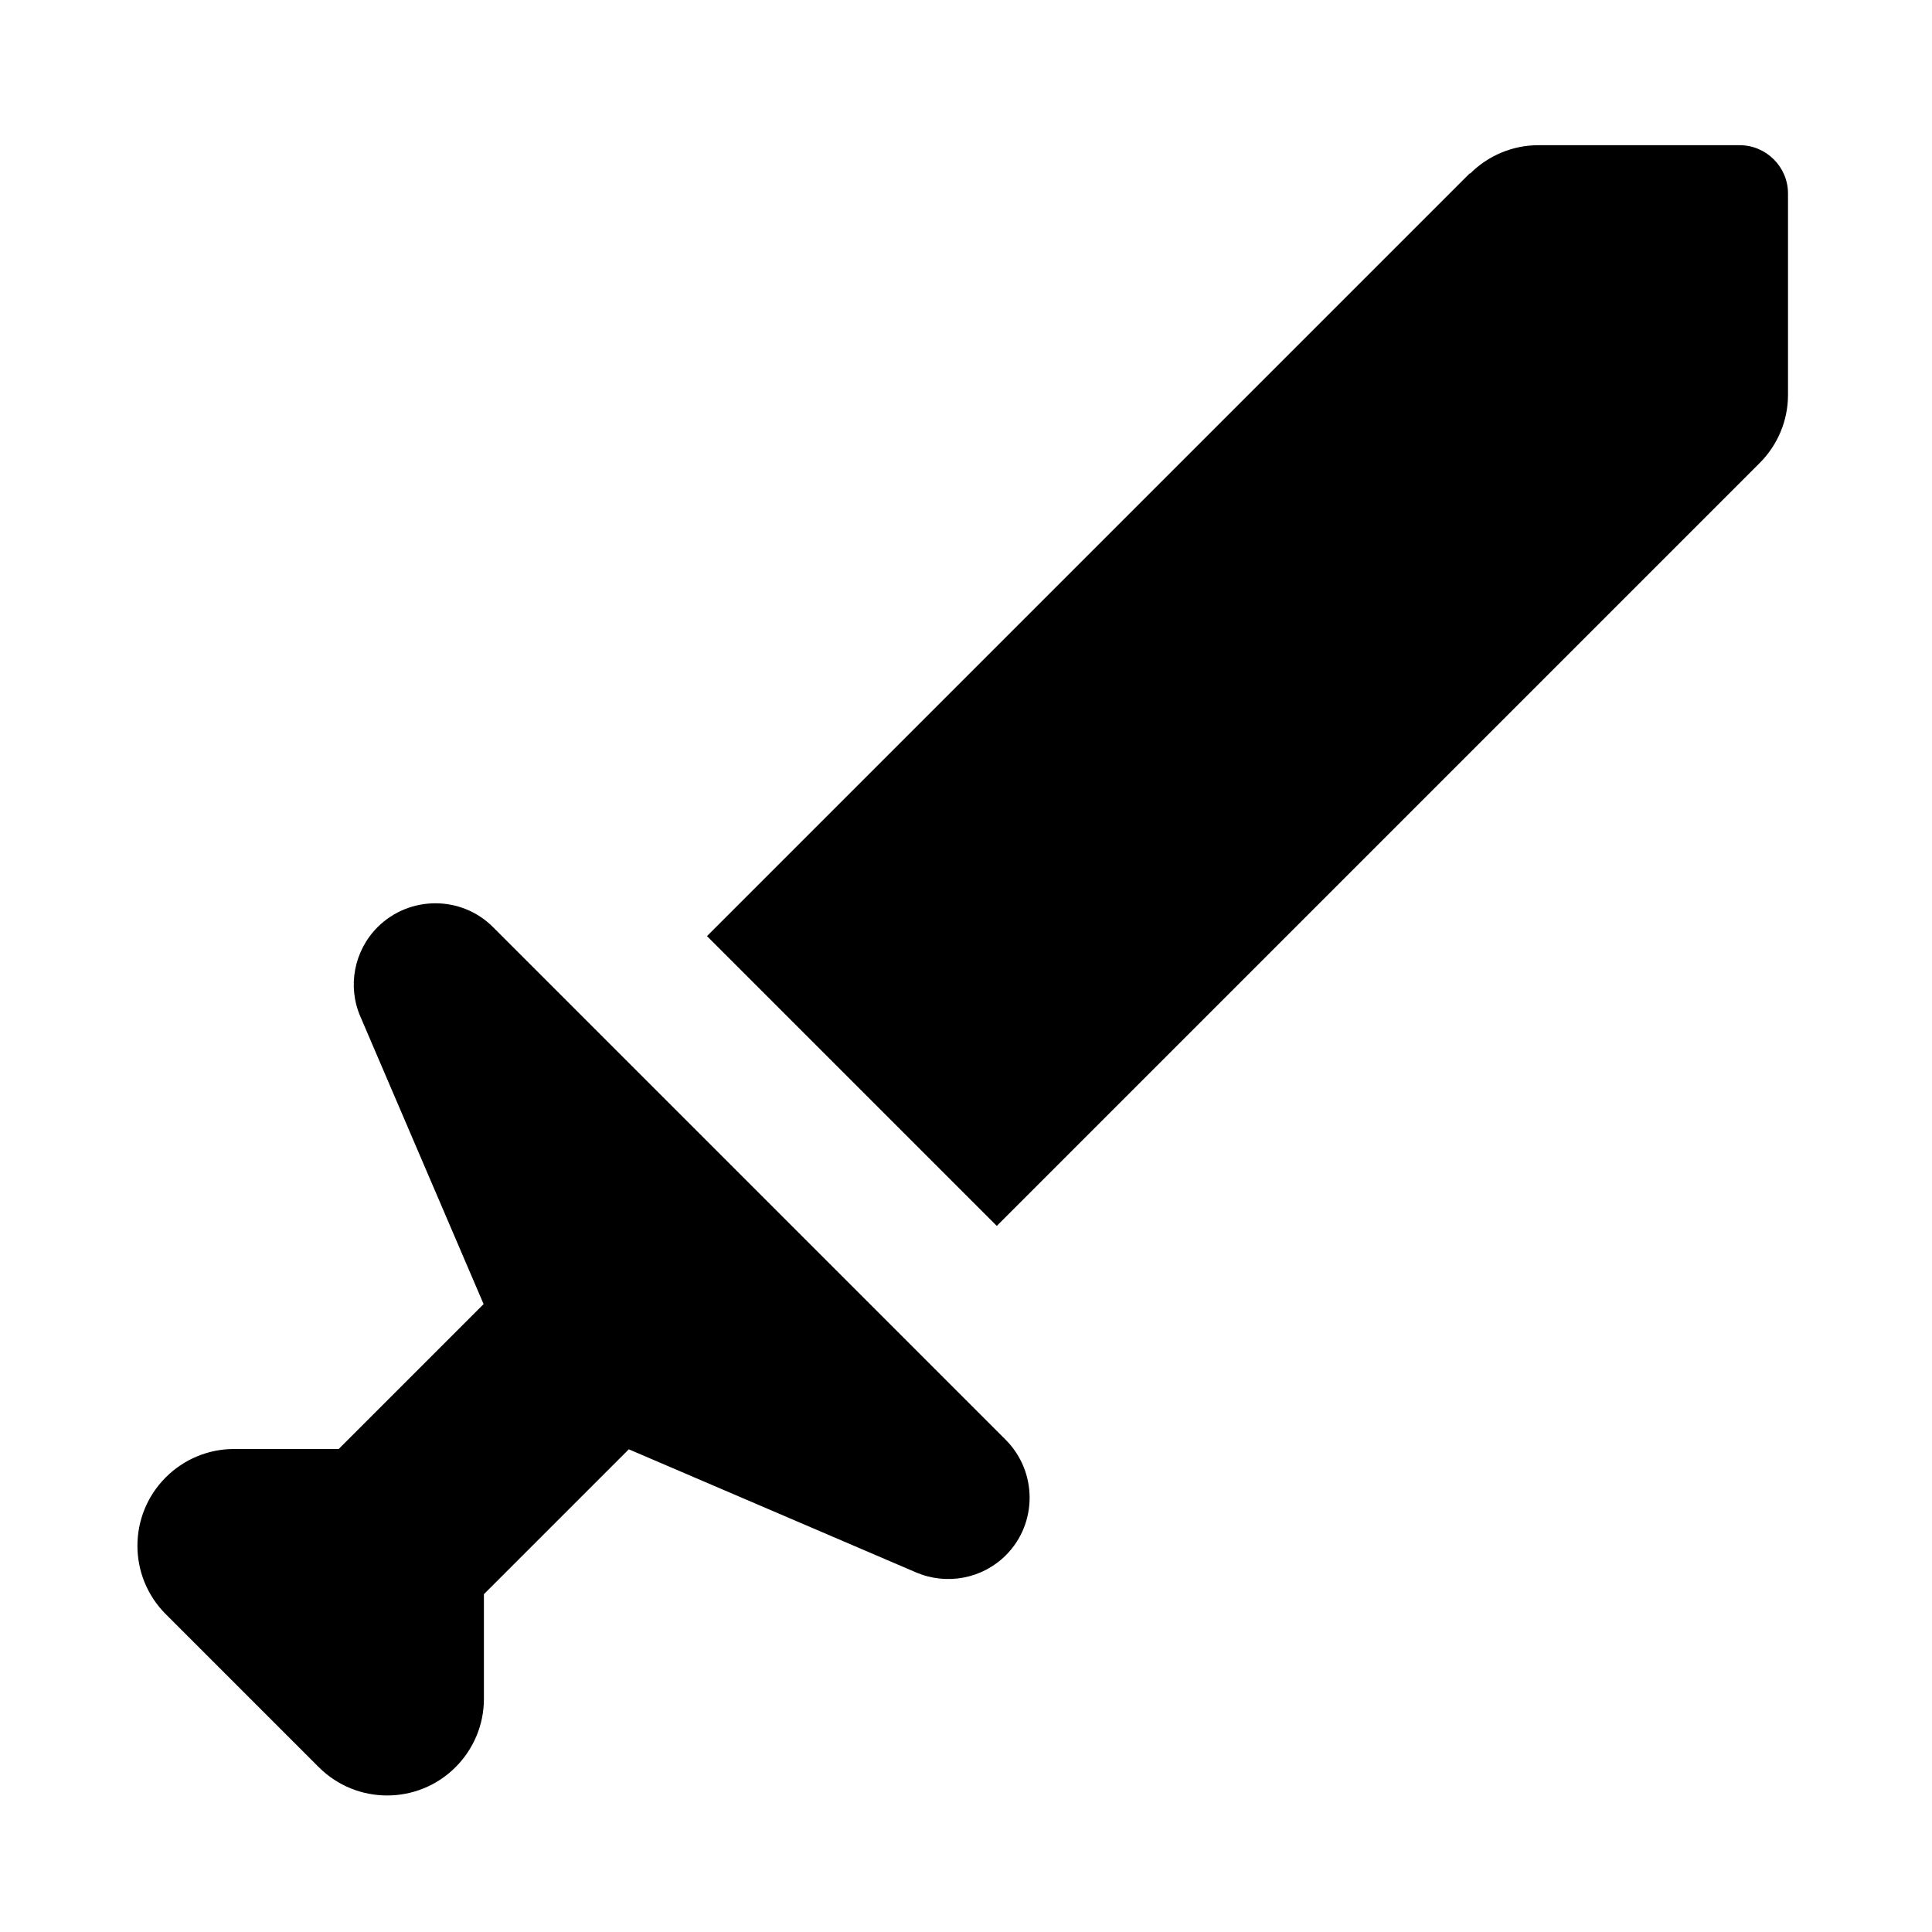 <svg xmlns="http://www.w3.org/2000/svg" viewBox="0 0 640 640"><!--! Font Awesome Pro 7.1.0 by @fontawesome - https://fontawesome.com License - https://fontawesome.com/license (Commercial License) Copyright 2025 Fonticons, Inc. --><path fill="currentColor" d="M486.9 57.4L234.2 310.1L330.2 406.1L582.9 153.4C588.9 147.4 592.3 139.3 592.3 130.8L592.3 64.1C592.3 55.3 585.1 48.1 576.3 48.1L509.6 48.1C501.1 48.1 493 51.5 487 57.5zM77.5 480C69 480 60.9 483.4 54.9 489.4C42.4 501.9 42.4 522.2 54.9 534.7L105.6 585.4C118.1 597.9 138.4 597.9 150.9 585.4C156.9 579.4 160.3 571.3 160.3 562.8L160.3 528.1L208.3 480.1L303.5 520.9C313.6 525.2 325.4 523 333.2 515.2C343.7 504.7 343.7 487.6 333.2 477L163.3 307.1C152.8 296.6 135.7 296.6 125.1 307.1C117.3 314.9 115 326.7 119.4 336.8L160.2 432L112.2 480L77.5 480z"/></svg>